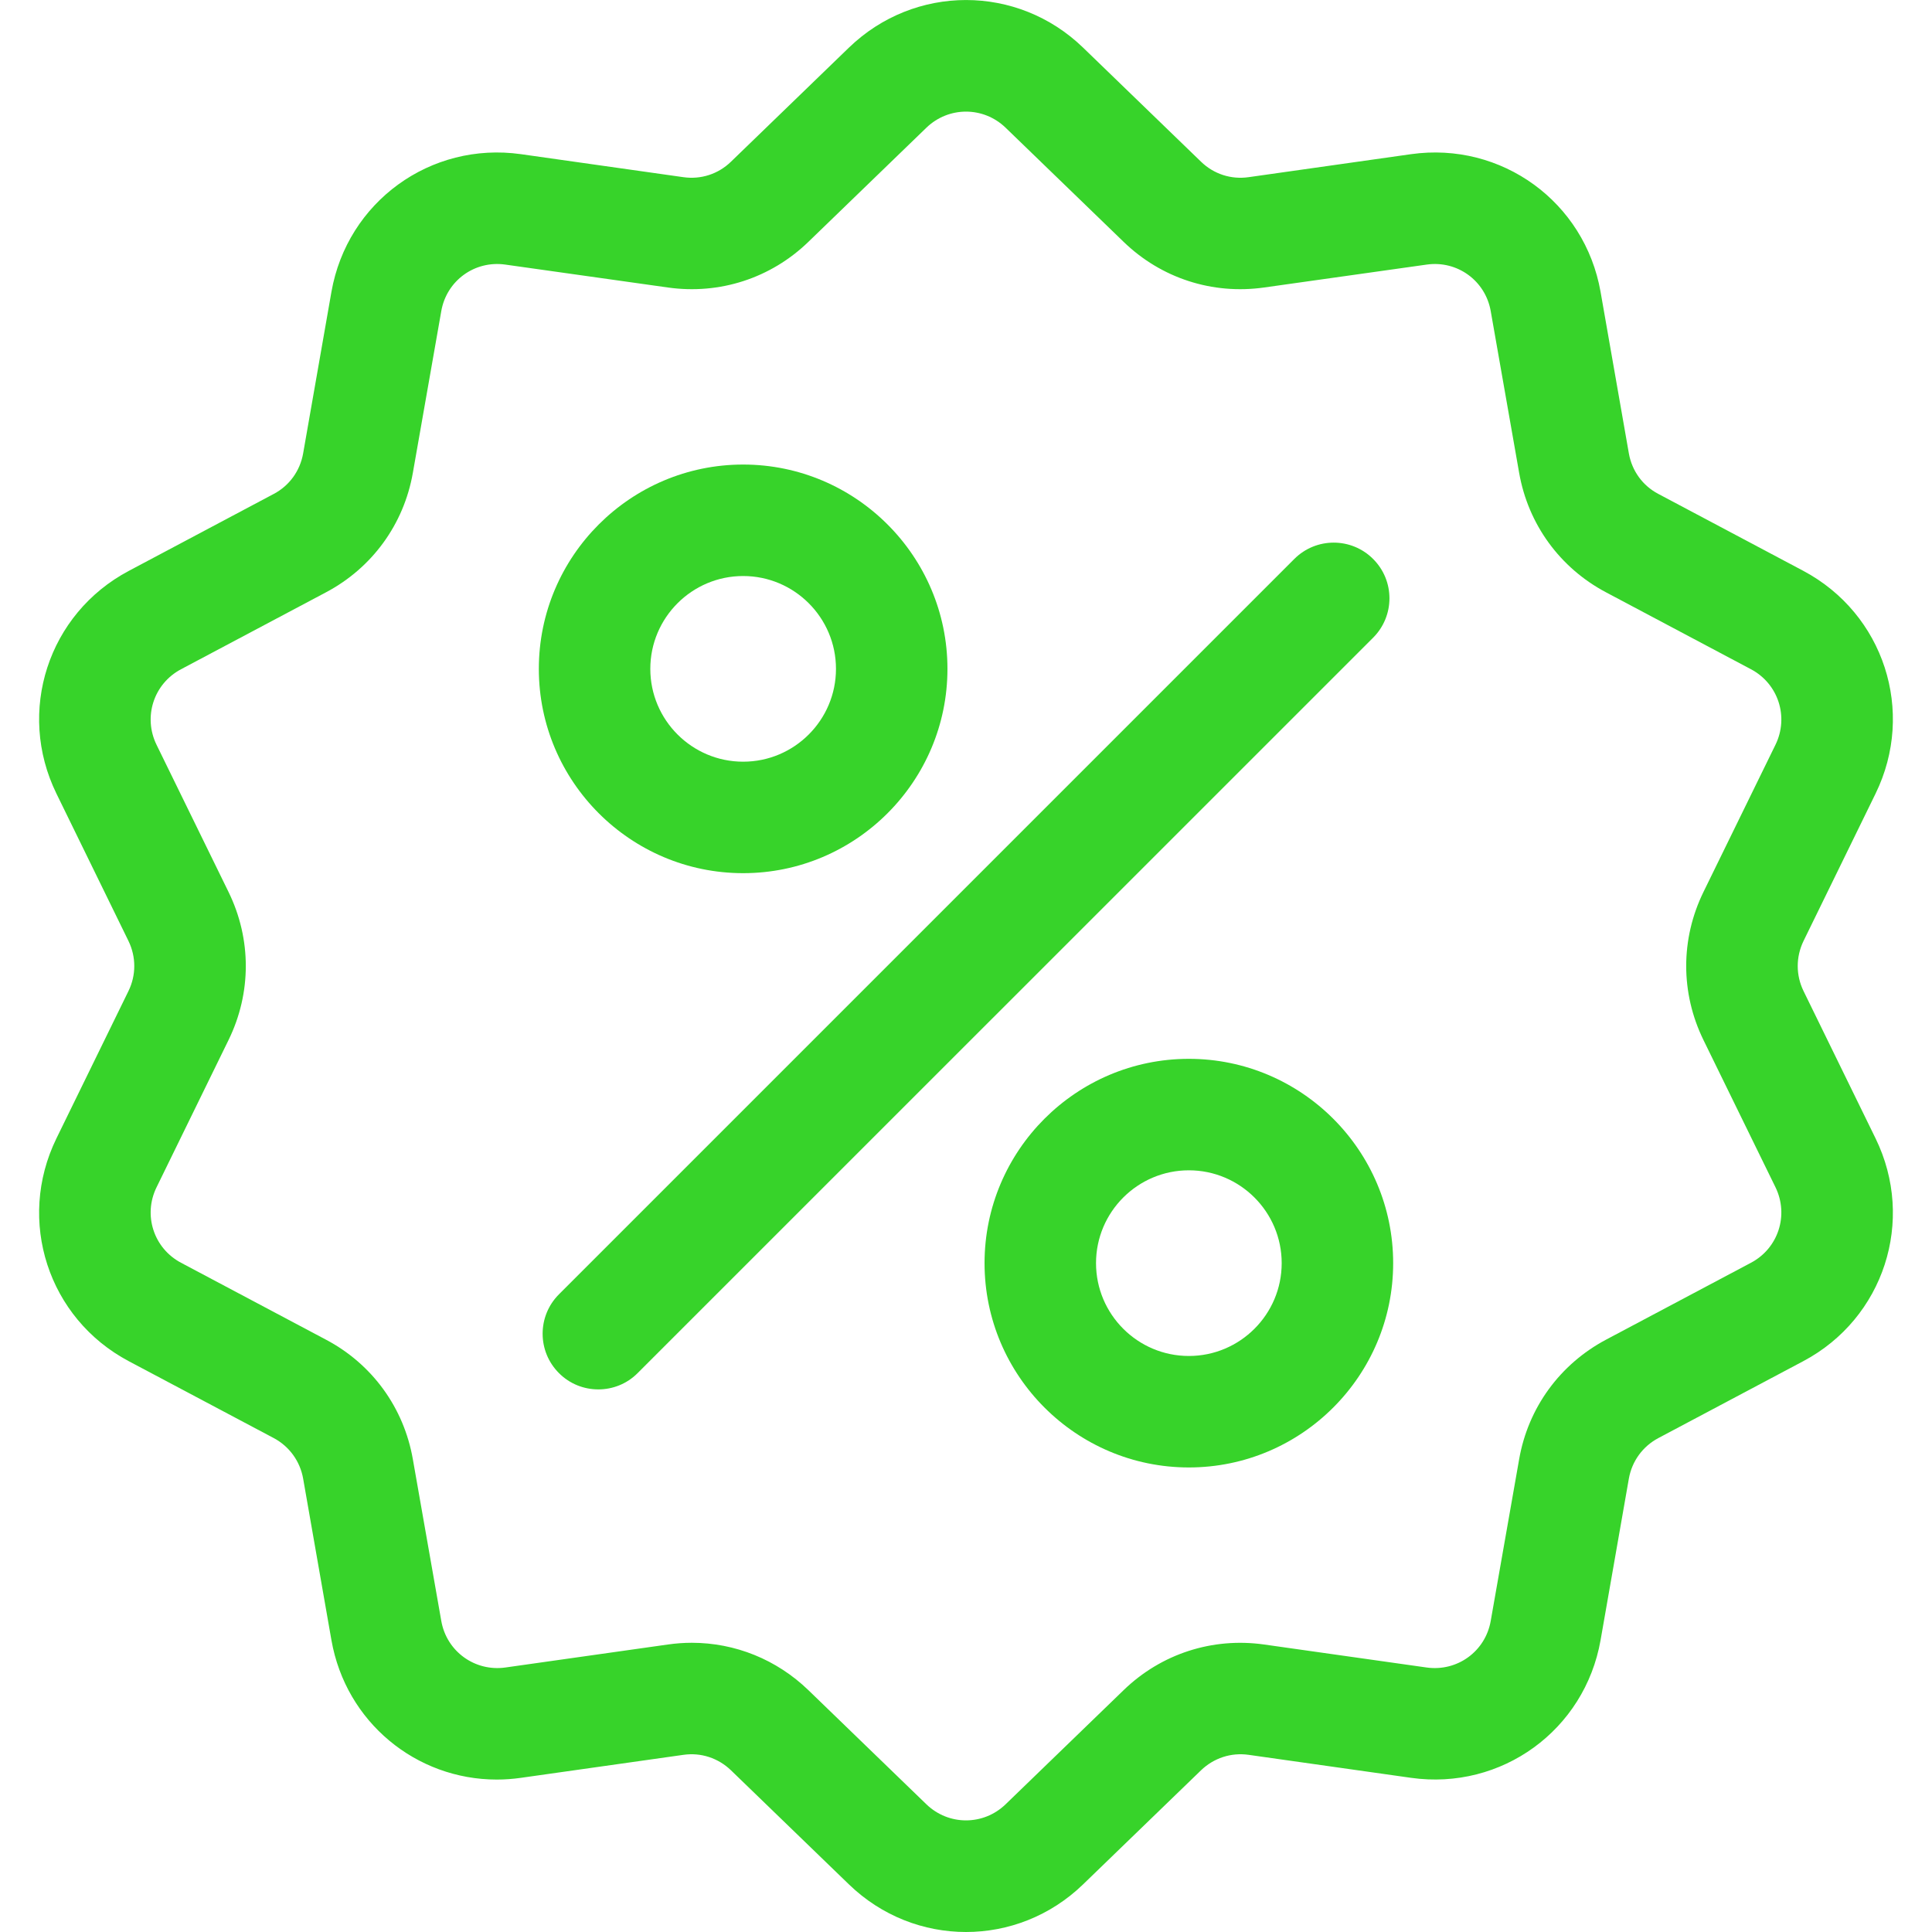 <svg width="20" height="20" viewBox="0 0 20 20" fill="none" xmlns="http://www.w3.org/2000/svg">
<g clip-path="url(#clip0)">
<path d="M18.67 10.259C18.59 10.095 18.59 9.906 18.67 9.741L19.416 8.215C19.831 7.365 19.502 6.353 18.667 5.909L17.167 5.113C17.005 5.028 16.894 4.875 16.862 4.694L16.569 3.021C16.405 2.09 15.544 1.464 14.607 1.596L12.926 1.834C12.744 1.86 12.565 1.802 12.433 1.674L11.212 0.493C10.533 -0.164 9.468 -0.164 8.788 0.493L7.567 1.674C7.435 1.802 7.256 1.86 7.074 1.834L5.393 1.596C4.456 1.464 3.595 2.09 3.431 3.021L3.138 4.694C3.106 4.875 2.995 5.028 2.834 5.113L1.333 5.91C0.498 6.353 0.169 7.366 0.584 8.215L1.33 9.741C1.41 9.906 1.41 10.095 1.33 10.259L0.584 11.785C0.169 12.635 0.498 13.648 1.333 14.091L2.834 14.887C2.995 14.973 3.106 15.126 3.138 15.306L3.431 16.979C3.58 17.827 4.307 18.422 5.143 18.422C5.225 18.422 5.309 18.416 5.393 18.404L7.075 18.166C7.256 18.14 7.435 18.199 7.567 18.326L8.788 19.507C9.128 19.836 9.564 20 10 20C10.436 20 10.872 19.836 11.212 19.507L12.433 18.326C12.565 18.199 12.744 18.14 12.926 18.166L14.607 18.404C15.544 18.536 16.405 17.91 16.569 16.979L16.862 15.306C16.894 15.126 17.005 14.973 17.167 14.887L18.667 14.091C19.502 13.648 19.831 12.635 19.416 11.785L18.67 10.259ZM18.126 13.072L16.626 13.868C16.148 14.122 15.819 14.573 15.726 15.107L15.432 16.779C15.377 17.095 15.086 17.306 14.769 17.262L13.087 17.024C12.551 16.948 12.02 17.12 11.631 17.497L10.41 18.678C10.18 18.9 9.82 18.9 9.59 18.678L8.369 17.497C8.04 17.179 7.61 17.006 7.161 17.006C7.079 17.006 6.996 17.012 6.913 17.024L5.231 17.262C4.915 17.306 4.623 17.095 4.568 16.779L4.274 15.107C4.181 14.573 3.853 14.121 3.374 13.868L1.874 13.072C1.591 12.922 1.48 12.579 1.62 12.292L2.366 10.766C2.604 10.279 2.604 9.721 2.366 9.234L1.62 7.709C1.48 7.421 1.591 7.078 1.874 6.928L3.374 6.132C3.852 5.879 4.181 5.427 4.274 4.894L4.568 3.221C4.623 2.905 4.914 2.694 5.231 2.739L6.913 2.976C7.449 3.052 7.98 2.88 8.369 2.503L9.59 1.322C9.82 1.1 10.18 1.1 10.41 1.322L11.631 2.503C12.02 2.88 12.551 3.052 13.087 2.976L14.769 2.739C15.085 2.694 15.377 2.905 15.432 3.221L15.726 4.894C15.819 5.427 16.148 5.879 16.626 6.132L18.126 6.928C18.409 7.078 18.52 7.421 18.38 7.709L17.634 9.234C17.396 9.721 17.396 10.279 17.634 10.766L18.38 12.291C18.52 12.579 18.409 12.922 18.126 13.072Z" fill="#37D32A"/>
<path d="M14.214 5.786C13.989 5.561 13.624 5.561 13.399 5.786L5.786 13.399C5.561 13.624 5.561 13.989 5.786 14.214C5.898 14.327 6.046 14.383 6.194 14.383C6.341 14.383 6.489 14.327 6.601 14.214L14.214 6.602C14.44 6.376 14.44 6.011 14.214 5.786Z" fill="#37D32A"/>
<path d="M7.693 4.809C6.527 4.809 5.578 5.758 5.578 6.924C5.578 8.09 6.527 9.039 7.693 9.039C8.859 9.039 9.808 8.09 9.808 6.924C9.808 5.758 8.859 4.809 7.693 4.809ZM7.693 7.885C7.163 7.885 6.732 7.454 6.732 6.924C6.732 6.394 7.163 5.963 7.693 5.963C8.223 5.963 8.654 6.394 8.654 6.924C8.654 7.454 8.223 7.885 7.693 7.885Z" fill="#37D32A"/>
<path d="M12.307 10.961C11.141 10.961 10.192 11.91 10.192 13.076C10.192 14.242 11.141 15.191 12.307 15.191C13.473 15.191 14.422 14.242 14.422 13.076C14.422 11.91 13.473 10.961 12.307 10.961ZM12.307 14.037C11.777 14.037 11.346 13.606 11.346 13.076C11.346 12.546 11.777 12.115 12.307 12.115C12.837 12.115 13.268 12.546 13.268 13.076C13.268 13.606 12.837 14.037 12.307 14.037Z" fill="#37D32A"/>
</g>
<defs>
<clipPath id="clip0">
<rect width="20" height="20" fill="white"/>
</clipPath>
</defs>
</svg>
